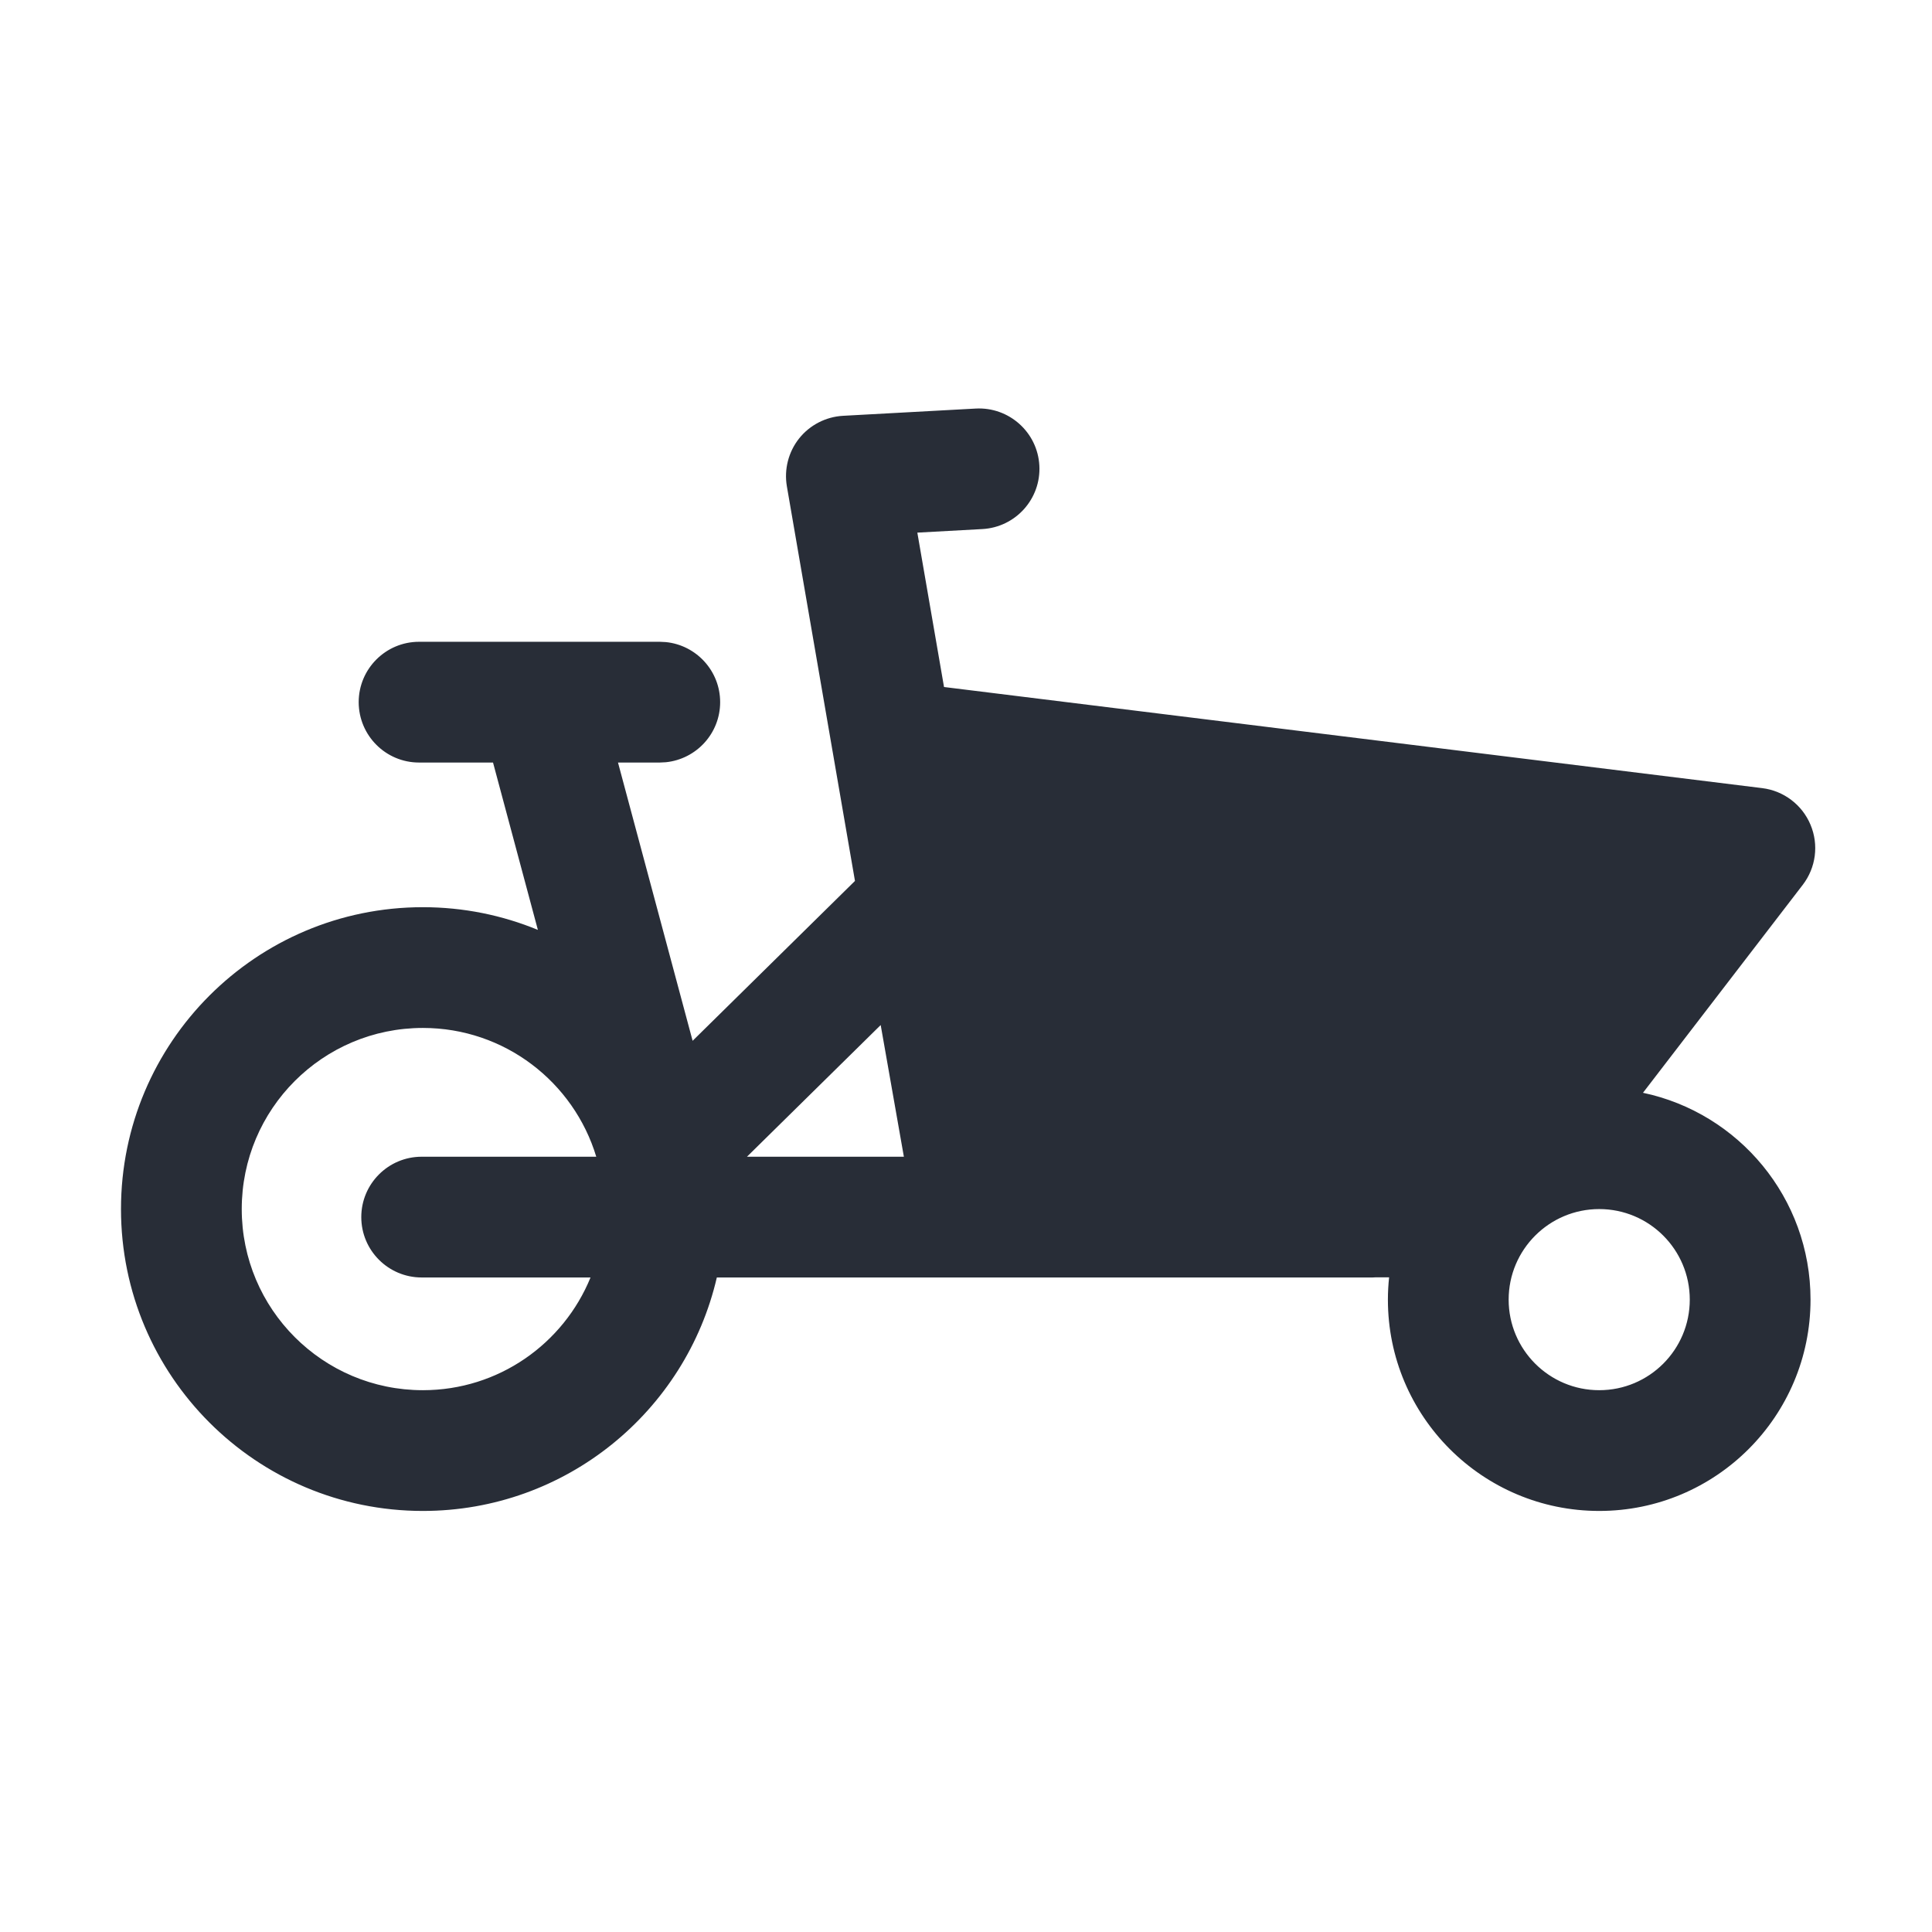 <svg width="32" height="32" viewBox="0 0 32 32" fill="none" xmlns="http://www.w3.org/2000/svg">
<path d="M16.161 6.767C16.712 6.737 17.185 7.159 17.215 7.711C17.245 8.262 16.822 8.733 16.27 8.763L15.194 8.822L15.636 11.379L29.189 13.054C29.544 13.098 29.85 13.33 29.988 13.661C30.127 13.992 30.078 14.371 29.859 14.656L27.213 18.1C28.798 18.434 29.988 19.841 29.988 21.526C29.988 23.459 28.421 25.026 26.488 25.026C24.555 25.026 22.988 23.459 22.988 21.526C22.988 21.401 22.995 21.278 23.008 21.157H22.777C22.764 21.157 22.75 21.159 22.736 21.159H11.873C11.36 23.374 9.375 25.026 7.004 25.026C4.243 25.026 2.004 22.787 2.004 20.026C2.004 17.265 4.243 15.026 7.004 15.026C7.679 15.026 8.322 15.16 8.909 15.402L8.166 12.63H6.941C6.389 12.63 5.942 12.182 5.941 11.63C5.941 11.078 6.389 10.63 6.941 10.63H10.928L11.029 10.635C11.534 10.686 11.928 11.113 11.928 11.63C11.928 12.148 11.534 12.573 11.029 12.625L10.928 12.63H10.236L11.472 17.239L14.161 14.591L13.792 12.454C13.791 12.45 13.791 12.446 13.79 12.443L13.033 8.055C12.985 7.774 13.059 7.485 13.236 7.262C13.414 7.039 13.679 6.903 13.964 6.887L16.161 6.767ZM7.004 17.026C5.347 17.026 4.004 18.369 4.004 20.026C4.004 21.683 5.347 23.026 7.004 23.026C8.26 23.026 9.334 22.254 9.781 21.159H6.984C6.432 21.159 5.984 20.711 5.984 20.159C5.984 19.607 6.432 19.159 6.984 19.159H9.876C9.504 17.925 8.359 17.026 7.004 17.026ZM26.488 20.026C25.66 20.026 24.988 20.698 24.988 21.526C24.988 22.354 25.66 23.026 26.488 23.026C27.317 23.026 27.988 22.354 27.988 21.526C27.988 20.698 27.317 20.026 26.488 20.026ZM12.372 19.159H14.971L14.587 16.978L12.372 19.159Z" fill="#282D37"/>
</svg>
